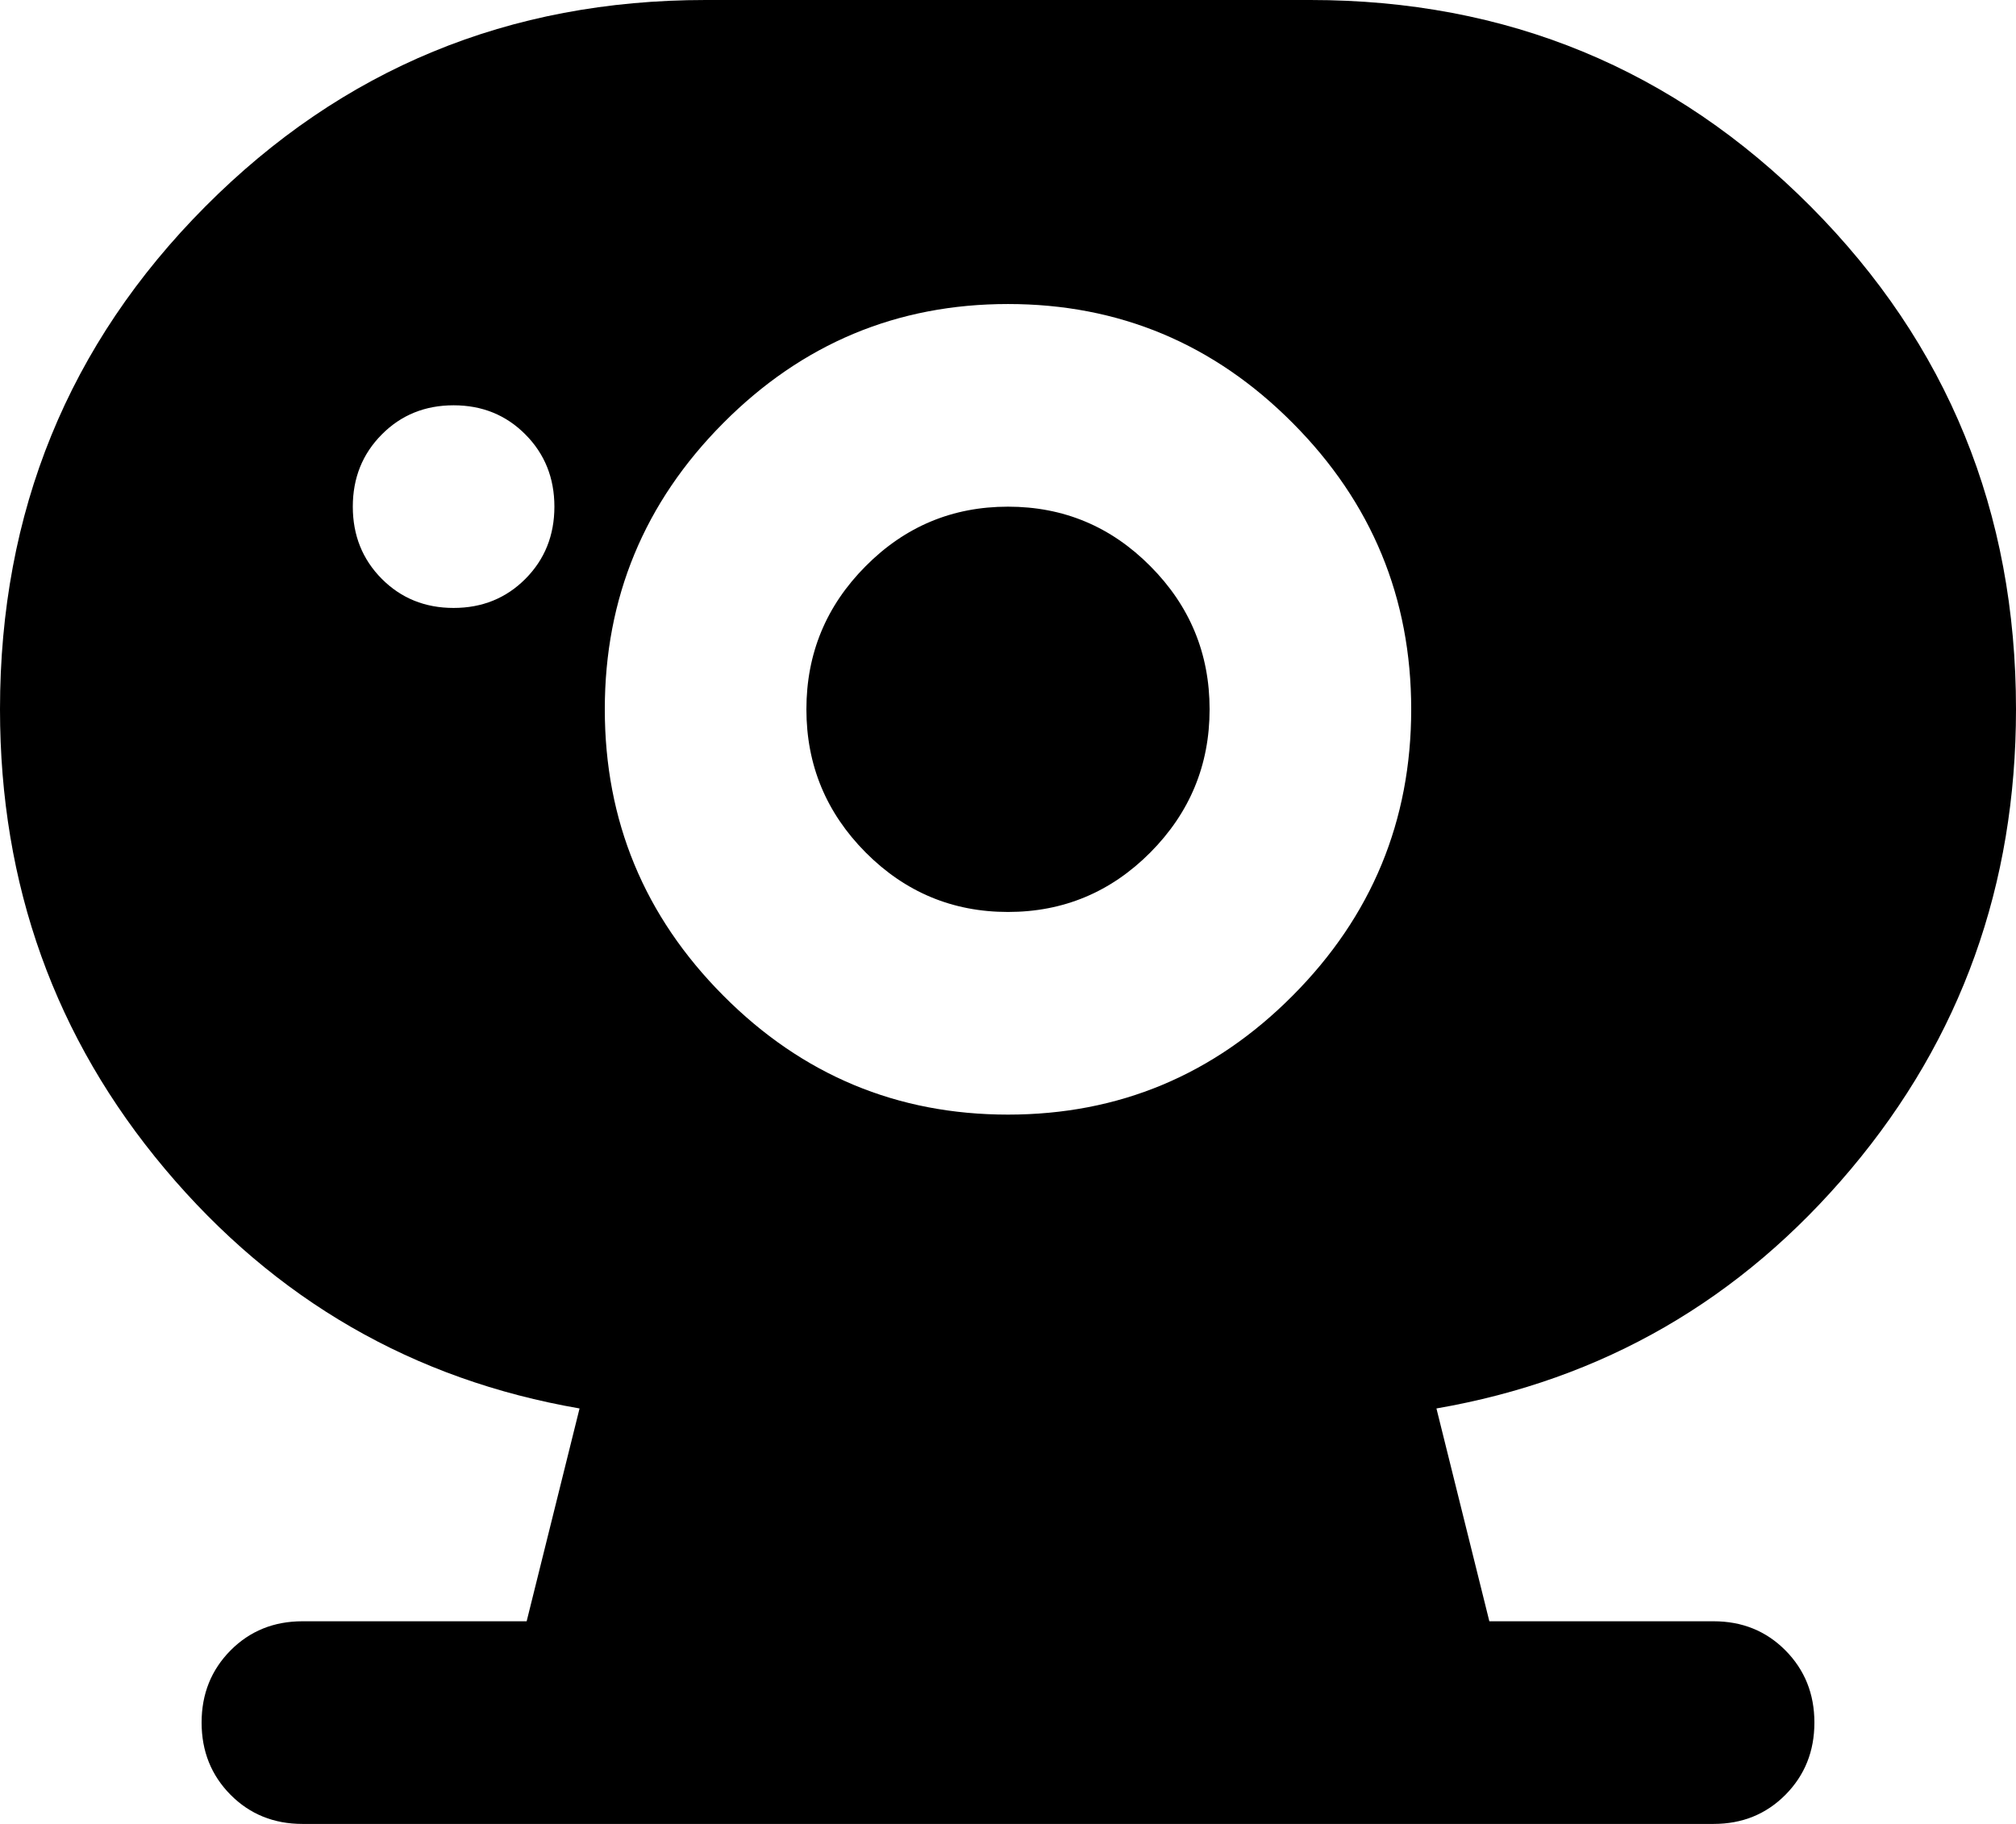 <svg width="21" height="19" viewBox="0 0 21 19" fill="none" xmlns="http://www.w3.org/2000/svg">
<path d="M10.5 9.5C9.922 9.5 9.428 9.293 9.017 8.88C8.606 8.466 8.4 7.969 8.4 7.389C8.4 6.808 8.606 6.311 9.017 5.898C9.428 5.484 9.922 5.278 10.5 5.278C11.078 5.278 11.572 5.484 11.983 5.898C12.394 6.311 12.6 6.808 12.6 7.389C12.6 7.969 12.394 8.466 11.983 8.88C11.572 9.293 11.078 9.5 10.5 9.5ZM4.725 6.333C5.022 6.333 5.272 6.232 5.473 6.03C5.674 5.828 5.775 5.577 5.775 5.278C5.775 4.979 5.674 4.728 5.473 4.526C5.272 4.323 5.022 4.222 4.725 4.222C4.428 4.222 4.178 4.323 3.977 4.526C3.776 4.728 3.675 4.979 3.675 5.278C3.675 5.577 3.776 5.828 3.977 6.03C4.178 6.232 4.428 6.333 4.725 6.333ZM3.15 19C2.853 19 2.603 18.899 2.402 18.697C2.201 18.494 2.1 18.244 2.1 17.944C2.1 17.645 2.201 17.395 2.402 17.192C2.603 16.99 2.853 16.889 3.15 16.889H5.486L6.037 14.672C4.305 14.373 2.866 13.542 1.719 12.178C0.573 10.815 0 9.219 0 7.389C0 5.331 0.713 3.584 2.139 2.151C3.566 0.717 5.303 0 7.35 0H13.65C15.697 0 17.434 0.717 18.861 2.151C20.287 3.584 21 5.331 21 7.389C21 9.219 20.427 10.815 19.281 12.178C18.134 13.542 16.695 14.373 14.963 14.672L15.514 16.889H17.85C18.148 16.889 18.397 16.99 18.598 17.192C18.799 17.395 18.9 17.645 18.9 17.944C18.9 18.244 18.799 18.494 18.598 18.697C18.397 18.899 18.148 19 17.85 19H3.15ZM10.5 11.611C11.655 11.611 12.644 11.198 13.466 10.371C14.289 9.544 14.7 8.55 14.7 7.389C14.7 6.228 14.289 5.234 13.466 4.407C12.644 3.58 11.655 3.167 10.5 3.167C9.345 3.167 8.356 3.58 7.534 4.407C6.711 5.234 6.3 6.228 6.3 7.389C6.3 8.55 6.711 9.544 7.534 10.371C8.356 11.198 9.345 11.611 10.5 11.611Z" fill="black"/>
</svg>
